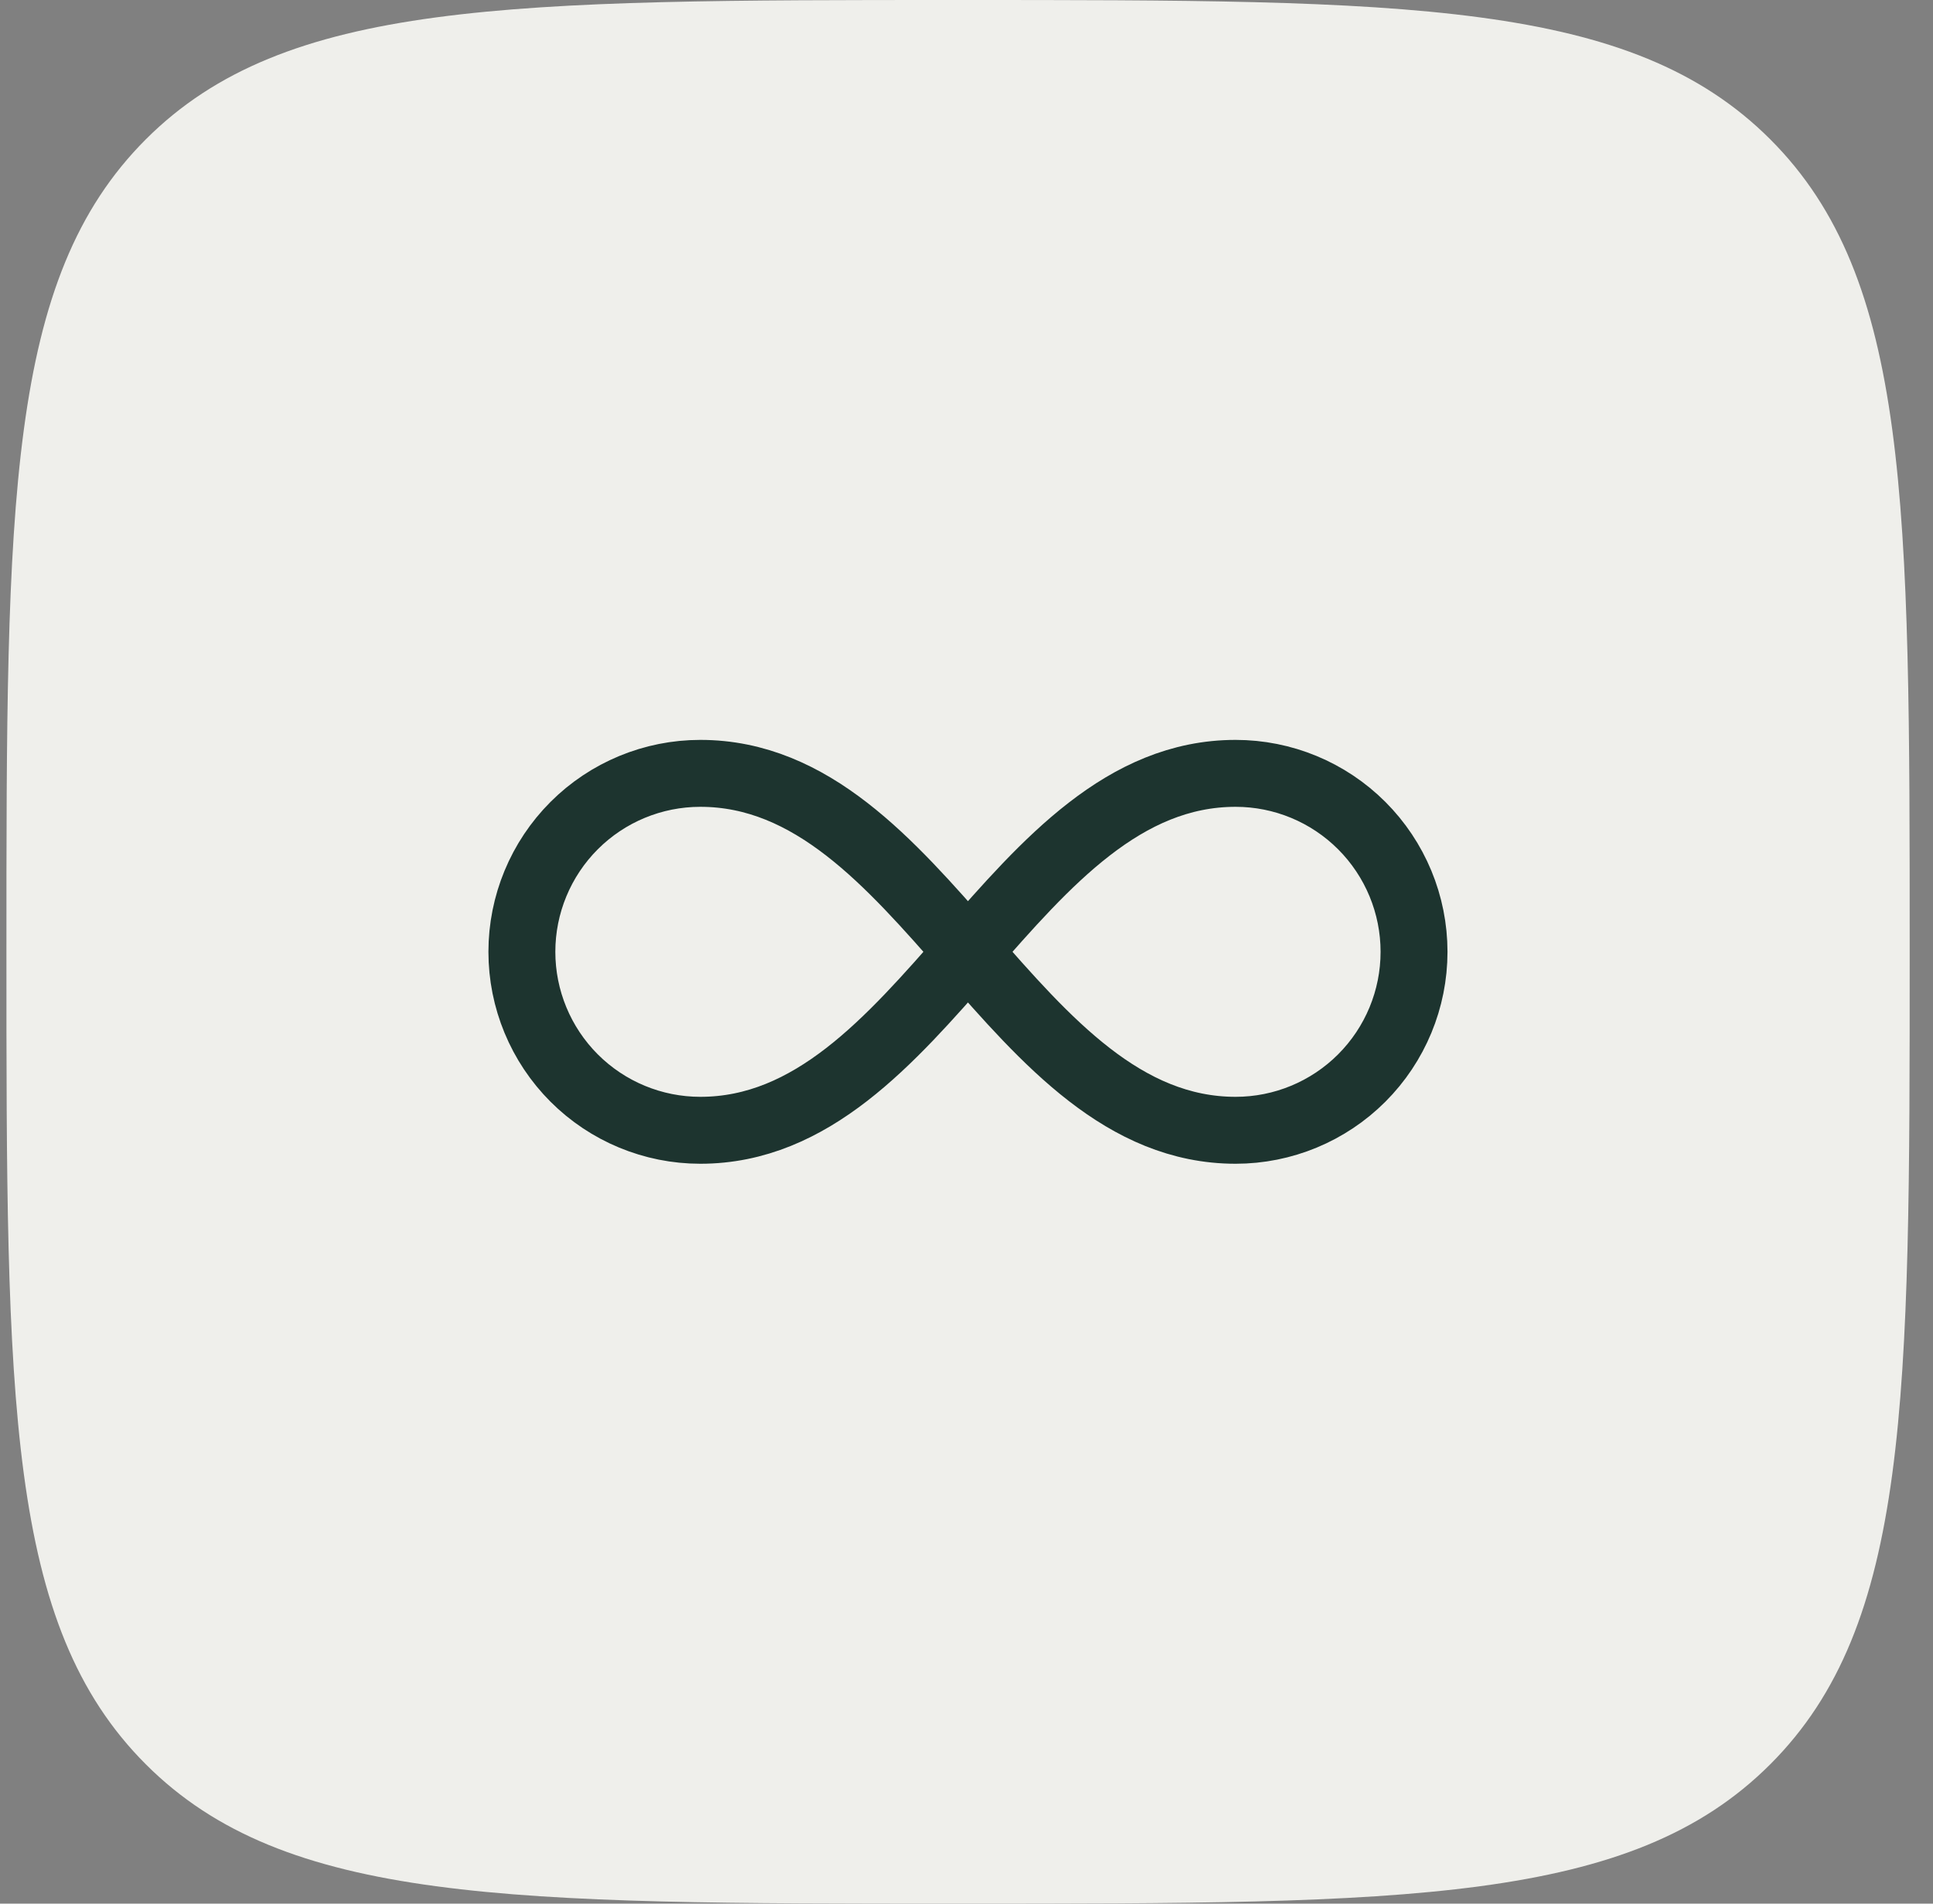 <svg width="65" height="64" viewBox="0 0 65 64" fill="none" xmlns="http://www.w3.org/2000/svg">
<rect x="0" y="0" width="65" height="64" fill="#808080" stroke="none"/>
<path d="M0.216 32C0.216 16.915 0.216 9.373 4.902 4.686C9.588 0 17.131 0 32.216 0C47.301 0 54.843 0 59.529 4.686C64.216 9.373 64.216 16.915 64.216 32C64.216 47.085 64.216 54.627 59.529 59.314C54.843 64 47.301 64 32.216 64C17.131 64 9.588 64 4.902 59.314C0.216 54.627 0.216 47.085 0.216 32Z" fill="#EFEFEB"/>
<path d="M23.549 38C31.049 38 34.049 26 41.549 26C43.14 26 44.666 26.632 45.791 27.757C46.917 28.883 47.549 30.409 47.549 32C47.549 33.591 46.917 35.117 45.791 36.243C44.666 37.368 43.14 38 41.549 38C34.049 38 31.049 26 23.549 26C21.957 26 20.431 26.632 19.306 27.757C18.181 28.883 17.549 30.409 17.549 32C17.549 33.591 18.181 35.117 19.306 36.243C20.431 37.368 21.957 38 23.549 38Z" stroke="#1D342F" stroke-width="2.25" stroke-linecap="round" stroke-linejoin="round"/>
</svg>
